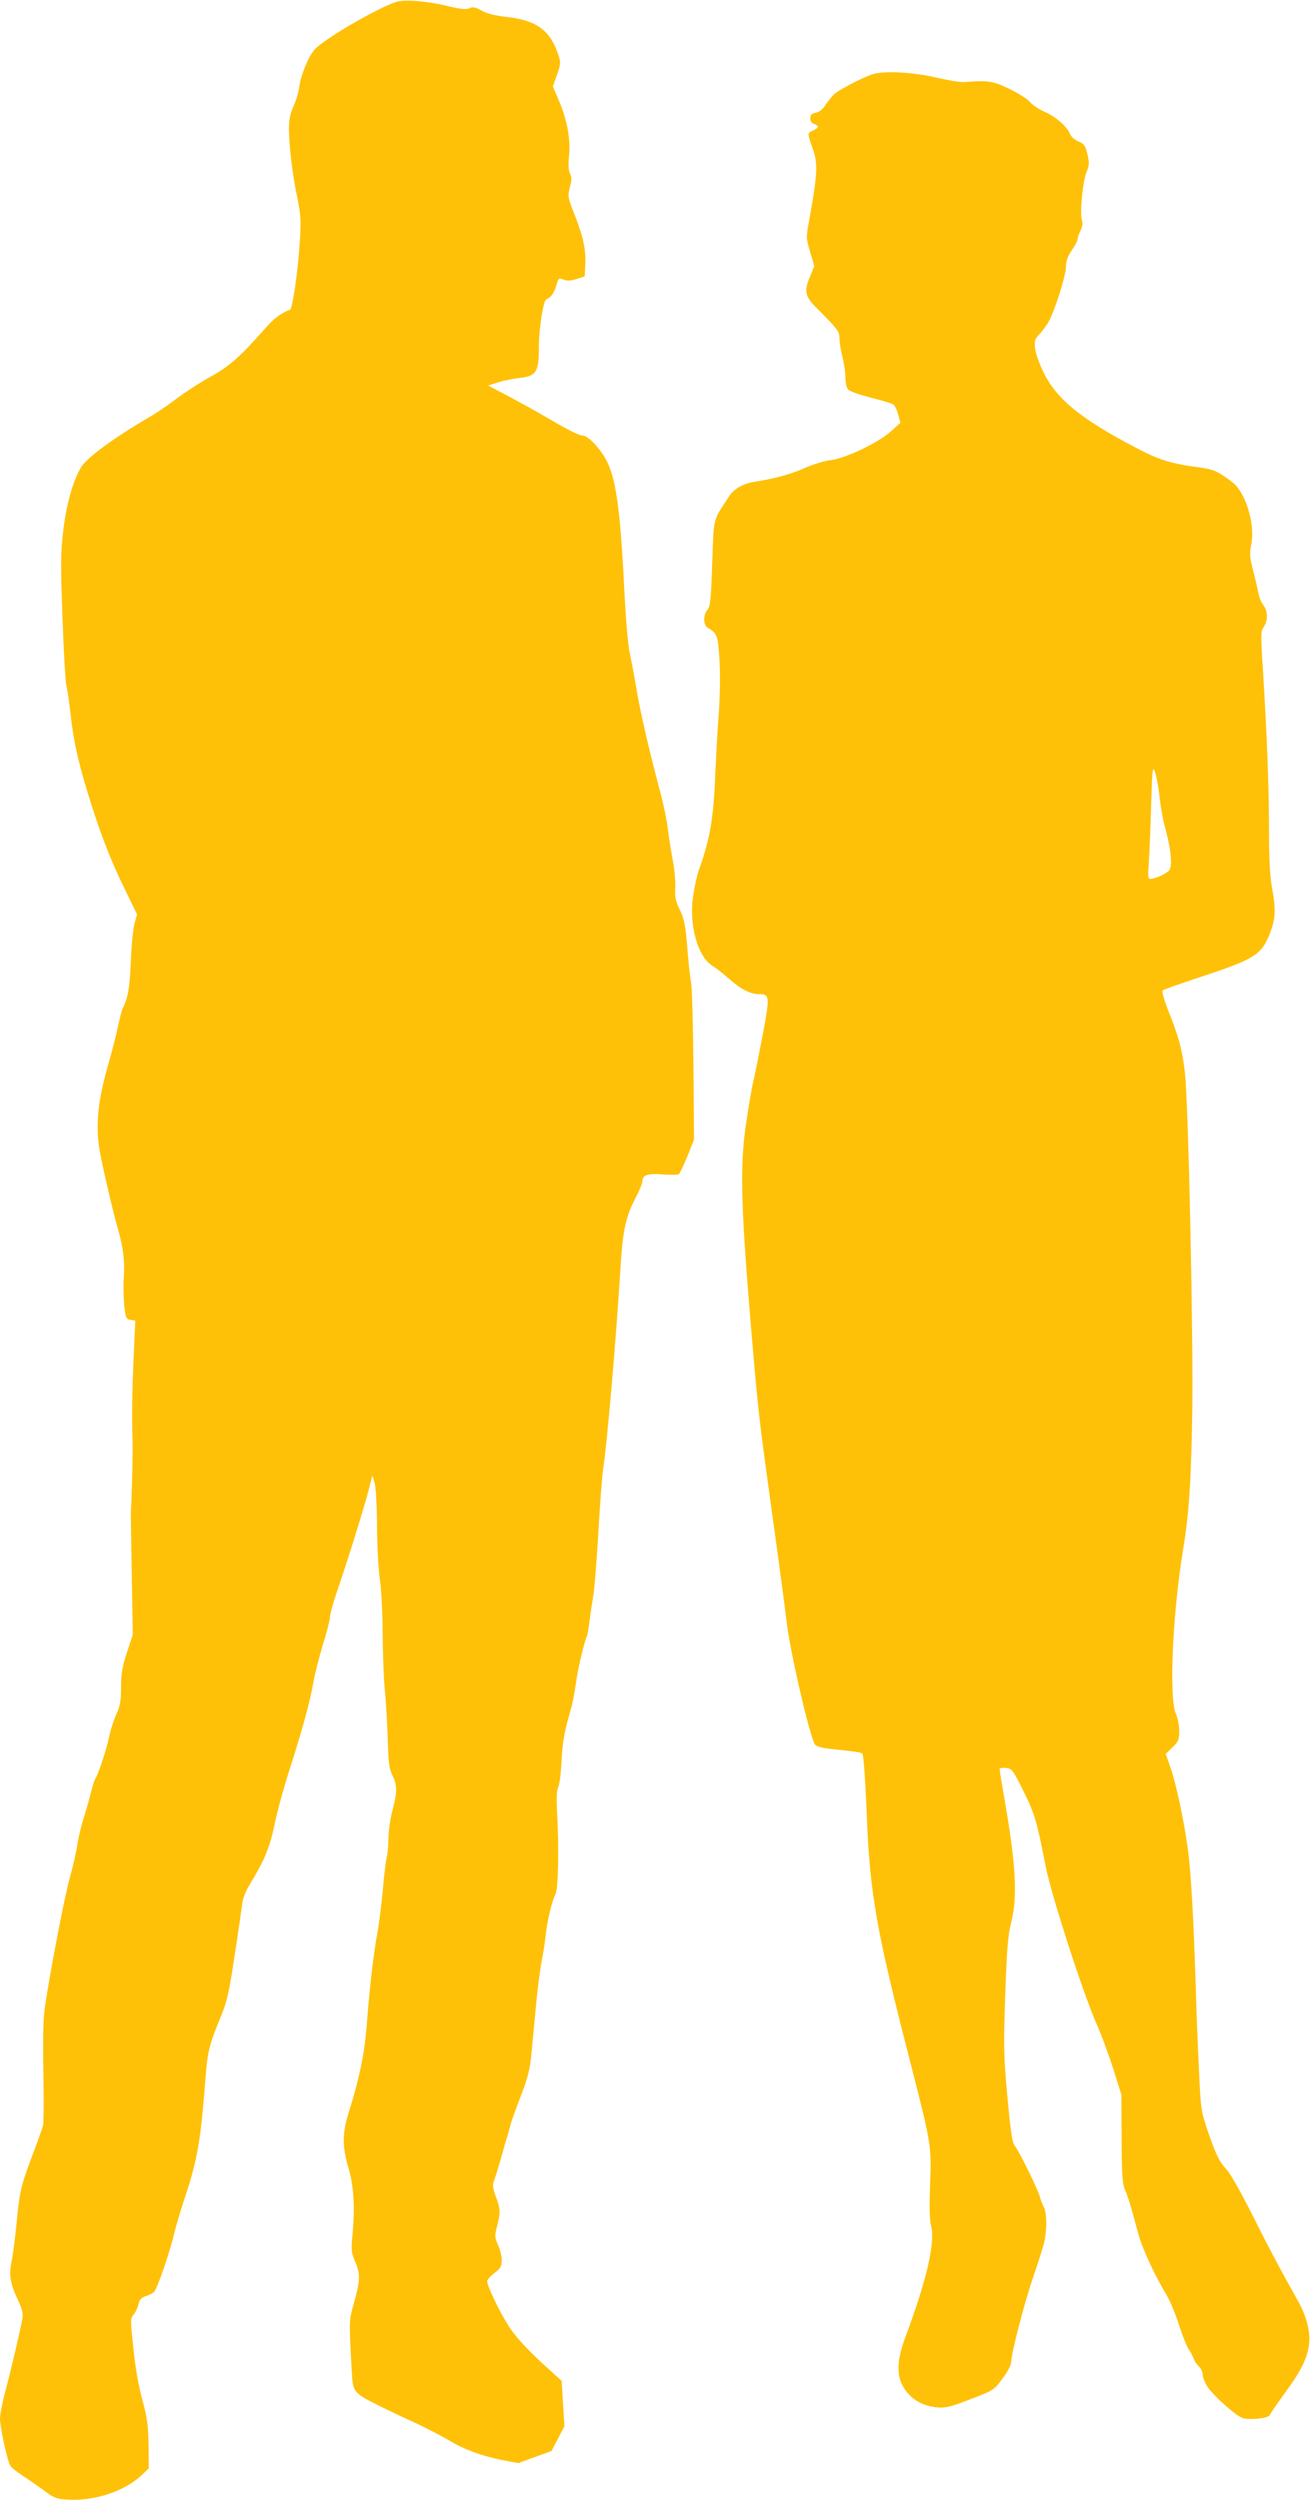 <?xml version="1.0" standalone="no"?>
<!DOCTYPE svg PUBLIC "-//W3C//DTD SVG 20010904//EN"
 "http://www.w3.org/TR/2001/REC-SVG-20010904/DTD/svg10.dtd">
<svg version="1.0" xmlns="http://www.w3.org/2000/svg"
 width="671pt" height="1280pt" viewBox="0 0 671 1280"
 preserveAspectRatio="xMidYMid meet">
<g transform="translate(0,1280) scale(0.1,-0.1)"
fill="#ffc107" stroke="none">
<path d="M2025 12789 c-108 -39 -361 -187 -412 -241 -32 -34 -73 -134 -80
-192 -4 -28 -17 -73 -30 -101 -16 -35 -23 -68 -23 -110 0 -87 17 -231 40 -343
24 -117 24 -140 10 -312 -9 -111 -34 -271 -43 -275 -48 -18 -84 -45 -132 -100
-125 -142 -181 -191 -277 -244 -53 -29 -128 -78 -168 -108 -40 -30 -100 -72
-134 -92 -199 -116 -335 -217 -363 -267 -41 -71 -73 -188 -89 -320 -13 -111
-14 -172 -4 -444 6 -173 15 -331 20 -350 5 -19 14 -80 20 -135 16 -144 36
-238 86 -404 63 -207 116 -346 191 -499 l65 -134 -13 -46 c-7 -26 -16 -114
-19 -197 -6 -135 -14 -182 -41 -237 -5 -9 -15 -50 -24 -90 -8 -40 -33 -138
-56 -218 -51 -179 -61 -309 -35 -441 22 -110 63 -286 88 -374 30 -107 37 -162
32 -255 -3 -47 -1 -114 3 -150 7 -58 10 -65 32 -68 l24 -4 -9 -196 c-8 -189
-9 -298 -5 -427 2 -49 -4 -281 -9 -360 0 -11 2 -156 5 -323 l5 -302 -30 -91
c-24 -73 -30 -109 -30 -178 0 -70 -5 -96 -24 -138 -13 -28 -29 -77 -36 -110
-11 -59 -57 -200 -71 -218 -4 -5 -15 -39 -24 -75 -9 -36 -27 -99 -40 -140 -12
-41 -26 -100 -30 -130 -4 -30 -20 -100 -35 -155 -28 -95 -104 -493 -131 -677
-8 -59 -10 -162 -7 -328 3 -132 2 -255 -2 -273 -5 -18 -23 -70 -41 -117 -72
-189 -78 -215 -93 -371 -8 -85 -20 -178 -27 -208 -14 -67 -7 -113 31 -193 23
-48 29 -71 25 -98 -9 -53 -63 -283 -91 -386 -13 -49 -24 -107 -24 -128 0 -42
36 -210 52 -239 5 -10 35 -34 66 -54 31 -20 81 -55 111 -77 46 -35 61 -41 116
-44 137 -9 291 42 379 124 l38 36 -1 119 c-1 85 -8 142 -23 197 -31 116 -45
194 -58 330 -12 113 -12 124 5 142 9 10 20 34 24 51 5 25 14 35 38 43 18 6 37
16 42 21 16 16 79 199 101 290 10 44 35 127 54 185 66 195 83 294 107 600 12
160 18 183 82 340 29 69 41 124 67 295 18 116 35 235 39 266 4 39 18 74 43
115 72 118 101 188 124 301 12 61 47 190 78 285 66 207 104 346 122 448 7 41
29 127 48 190 20 63 36 126 36 140 0 13 15 69 34 125 59 171 144 447 164 525
l19 75 11 -35 c7 -21 12 -107 13 -215 0 -99 7 -227 15 -284 8 -58 14 -184 14
-280 1 -97 5 -223 11 -281 6 -58 12 -172 15 -253 3 -122 8 -155 24 -187 25
-49 25 -85 0 -180 -11 -41 -20 -103 -20 -137 0 -35 -4 -82 -10 -105 -5 -24
-14 -101 -20 -173 -7 -71 -18 -164 -26 -205 -21 -113 -41 -287 -54 -460 -11
-156 -38 -289 -96 -473 -31 -100 -31 -171 1 -277 27 -91 34 -203 20 -347 -7
-73 -5 -89 14 -132 27 -64 27 -93 -5 -208 -27 -100 -27 -84 -12 -358 6 -106 6
-106 159 -182 35 -17 112 -54 172 -81 59 -28 134 -67 166 -86 77 -47 169 -81
272 -101 l84 -16 85 31 85 31 33 63 33 64 -7 116 -7 116 -51 46 c-103 92 -178
170 -212 222 -52 77 -125 229 -118 246 3 8 21 27 40 41 28 21 34 33 34 63 0
20 -9 56 -19 78 -17 38 -18 46 -5 95 18 71 18 88 -6 152 -17 45 -18 60 -9 83
6 16 27 83 45 149 19 66 39 134 43 150 5 17 28 80 51 140 32 82 45 133 51 200
5 50 16 163 24 252 8 90 22 193 29 230 8 38 17 97 21 133 8 77 31 173 50 211
15 28 19 245 8 430 -3 64 -1 103 6 118 7 12 14 70 17 129 5 100 13 150 50 278
8 28 18 84 24 125 8 68 45 222 56 241 3 4 9 40 14 80 5 40 14 98 19 128 6 30
17 176 26 324 8 149 20 297 25 330 20 127 66 660 90 1051 11 166 26 236 74
329 20 37 36 76 36 86 0 34 26 43 104 37 40 -3 77 -2 83 1 5 4 25 45 44 92
l34 85 -3 375 c-2 206 -7 400 -12 430 -6 30 -15 114 -20 185 -9 107 -15 140
-37 185 -22 45 -27 66 -24 116 1 33 -4 96 -13 140 -8 43 -20 115 -25 159 -5
44 -23 130 -39 190 -56 208 -104 417 -122 528 -10 62 -26 144 -34 182 -9 39
-20 167 -26 285 -21 432 -42 597 -90 696 -31 63 -97 134 -125 134 -19 0 -75
28 -180 90 -44 26 -131 74 -192 107 l-113 59 53 17 c28 9 78 19 109 22 84 9
98 31 98 149 0 103 23 249 39 254 22 7 41 34 51 72 10 36 12 38 38 28 19 -7
38 -6 67 4 l40 13 3 60 c4 76 -11 146 -56 259 -33 84 -35 91 -23 137 10 37 10
53 1 70 -8 14 -10 45 -5 93 8 86 -10 182 -53 283 l-30 70 21 60 c19 55 20 64
7 102 -41 125 -111 177 -262 194 -62 7 -104 17 -131 33 -32 17 -45 20 -62 12
-17 -8 -47 -5 -116 12 -110 26 -222 34 -264 19z"/>
<path d="M4470 12420 c-49 -15 -173 -80 -197 -102 -13 -12 -33 -38 -45 -56
-13 -21 -31 -35 -49 -39 -22 -4 -29 -11 -29 -29 0 -14 8 -25 20 -29 27 -9 25
-19 -5 -33 -30 -14 -30 -14 -4 -88 30 -80 27 -132 -17 -376 -16 -85 -15 -90 6
-159 l21 -72 -20 -48 c-34 -79 -29 -106 32 -166 112 -113 117 -120 117 -157 0
-19 7 -61 15 -93 8 -31 15 -78 15 -103 0 -25 6 -54 13 -63 7 -10 55 -27 117
-43 57 -14 110 -30 117 -36 7 -6 18 -29 24 -52 l11 -41 -48 -43 c-63 -58 -235
-140 -310 -148 -32 -4 -90 -22 -129 -39 -67 -31 -158 -56 -255 -71 -62 -9
-111 -36 -136 -76 -85 -130 -77 -100 -86 -342 -6 -184 -10 -222 -24 -238 -23
-25 -22 -79 1 -92 48 -28 53 -40 60 -162 5 -72 3 -181 -3 -274 -7 -85 -14
-222 -18 -305 -8 -230 -27 -341 -85 -502 -10 -29 -23 -91 -30 -138 -19 -147
26 -305 100 -350 18 -11 58 -42 88 -69 61 -53 107 -76 151 -76 54 0 55 -13 22
-191 -17 -90 -39 -202 -50 -249 -11 -47 -29 -155 -41 -240 -28 -197 -23 -407
20 -930 44 -531 46 -542 116 -1050 36 -256 69 -507 75 -559 17 -149 122 -602
146 -625 7 -8 42 -17 76 -20 121 -13 154 -17 165 -24 6 -4 14 -117 22 -297 16
-422 48 -601 224 -1285 107 -416 109 -430 101 -624 -4 -115 -3 -184 5 -212 23
-83 -23 -281 -134 -577 -35 -95 -42 -166 -21 -221 25 -64 81 -111 150 -126 67
-14 90 -10 225 43 99 38 105 42 147 100 26 34 44 70 44 86 0 42 66 296 110
426 23 66 47 143 55 170 18 63 19 162 1 196 -7 14 -16 36 -19 50 -9 36 -104
230 -127 259 -16 21 -22 63 -40 255 -19 208 -20 257 -11 520 8 235 14 305 30
370 34 133 25 295 -34 635 -14 80 -25 149 -25 153 0 5 15 7 33 5 30 -3 35 -9
89 -118 58 -117 68 -151 114 -385 28 -146 194 -659 264 -815 23 -52 60 -153
83 -225 l41 -130 1 -225 c1 -189 4 -231 18 -264 17 -38 27 -73 68 -225 20 -73
81 -206 144 -311 18 -30 47 -100 64 -154 18 -55 40 -111 50 -125 10 -14 21
-36 25 -47 4 -12 15 -29 26 -39 11 -10 20 -29 20 -42 0 -13 11 -41 24 -62 29
-45 141 -146 180 -161 33 -12 133 -2 139 14 3 7 37 57 77 112 84 114 116 178
125 251 8 63 -12 143 -57 223 -90 160 -150 273 -235 443 -52 104 -109 205
-127 225 -43 48 -56 75 -100 202 -34 102 -36 112 -45 320 -6 118 -13 303 -16
410 -11 354 -25 603 -41 715 -22 157 -59 328 -88 413 l-25 72 35 34 c30 29 34
39 34 83 0 28 -8 68 -17 89 -36 79 -17 511 36 834 31 186 42 344 48 710 6 377
-20 1597 -38 1740 -13 113 -32 184 -82 308 -24 61 -37 106 -31 111 5 5 88 34
184 66 293 96 324 116 369 238 25 68 26 118 6 224 -10 54 -15 144 -15 293 0
220 -10 474 -31 821 -12 179 -11 198 4 219 23 32 21 82 -2 112 -11 13 -22 42
-26 64 -4 21 -16 74 -27 116 -17 65 -18 84 -9 130 19 91 -18 234 -78 302 -9
10 -38 33 -66 51 -40 27 -67 35 -136 44 -134 18 -195 37 -319 103 -276 145
-398 245 -464 380 -21 42 -41 97 -44 123 -4 41 -2 50 26 78 16 18 38 48 47 67
33 64 85 233 85 274 0 29 9 54 30 85 17 24 30 50 30 58 0 8 7 27 15 43 10 19
12 37 7 52 -12 33 3 196 23 246 15 36 15 49 5 93 -11 44 -17 53 -47 65 -18 8
-38 25 -42 38 -15 37 -72 88 -129 113 -30 13 -64 36 -77 51 -13 16 -61 46
-107 68 -84 40 -107 43 -228 34 -19 -2 -84 9 -145 23 -112 27 -268 36 -325 17z
m1470 -3705 c5 -49 19 -124 31 -165 27 -99 35 -185 18 -206 -14 -17 -73 -44
-96 -44 -13 0 -14 13 -9 78 3 42 9 174 12 292 6 201 8 212 21 175 7 -22 18
-80 23 -130z"/>
</g>
</svg>
